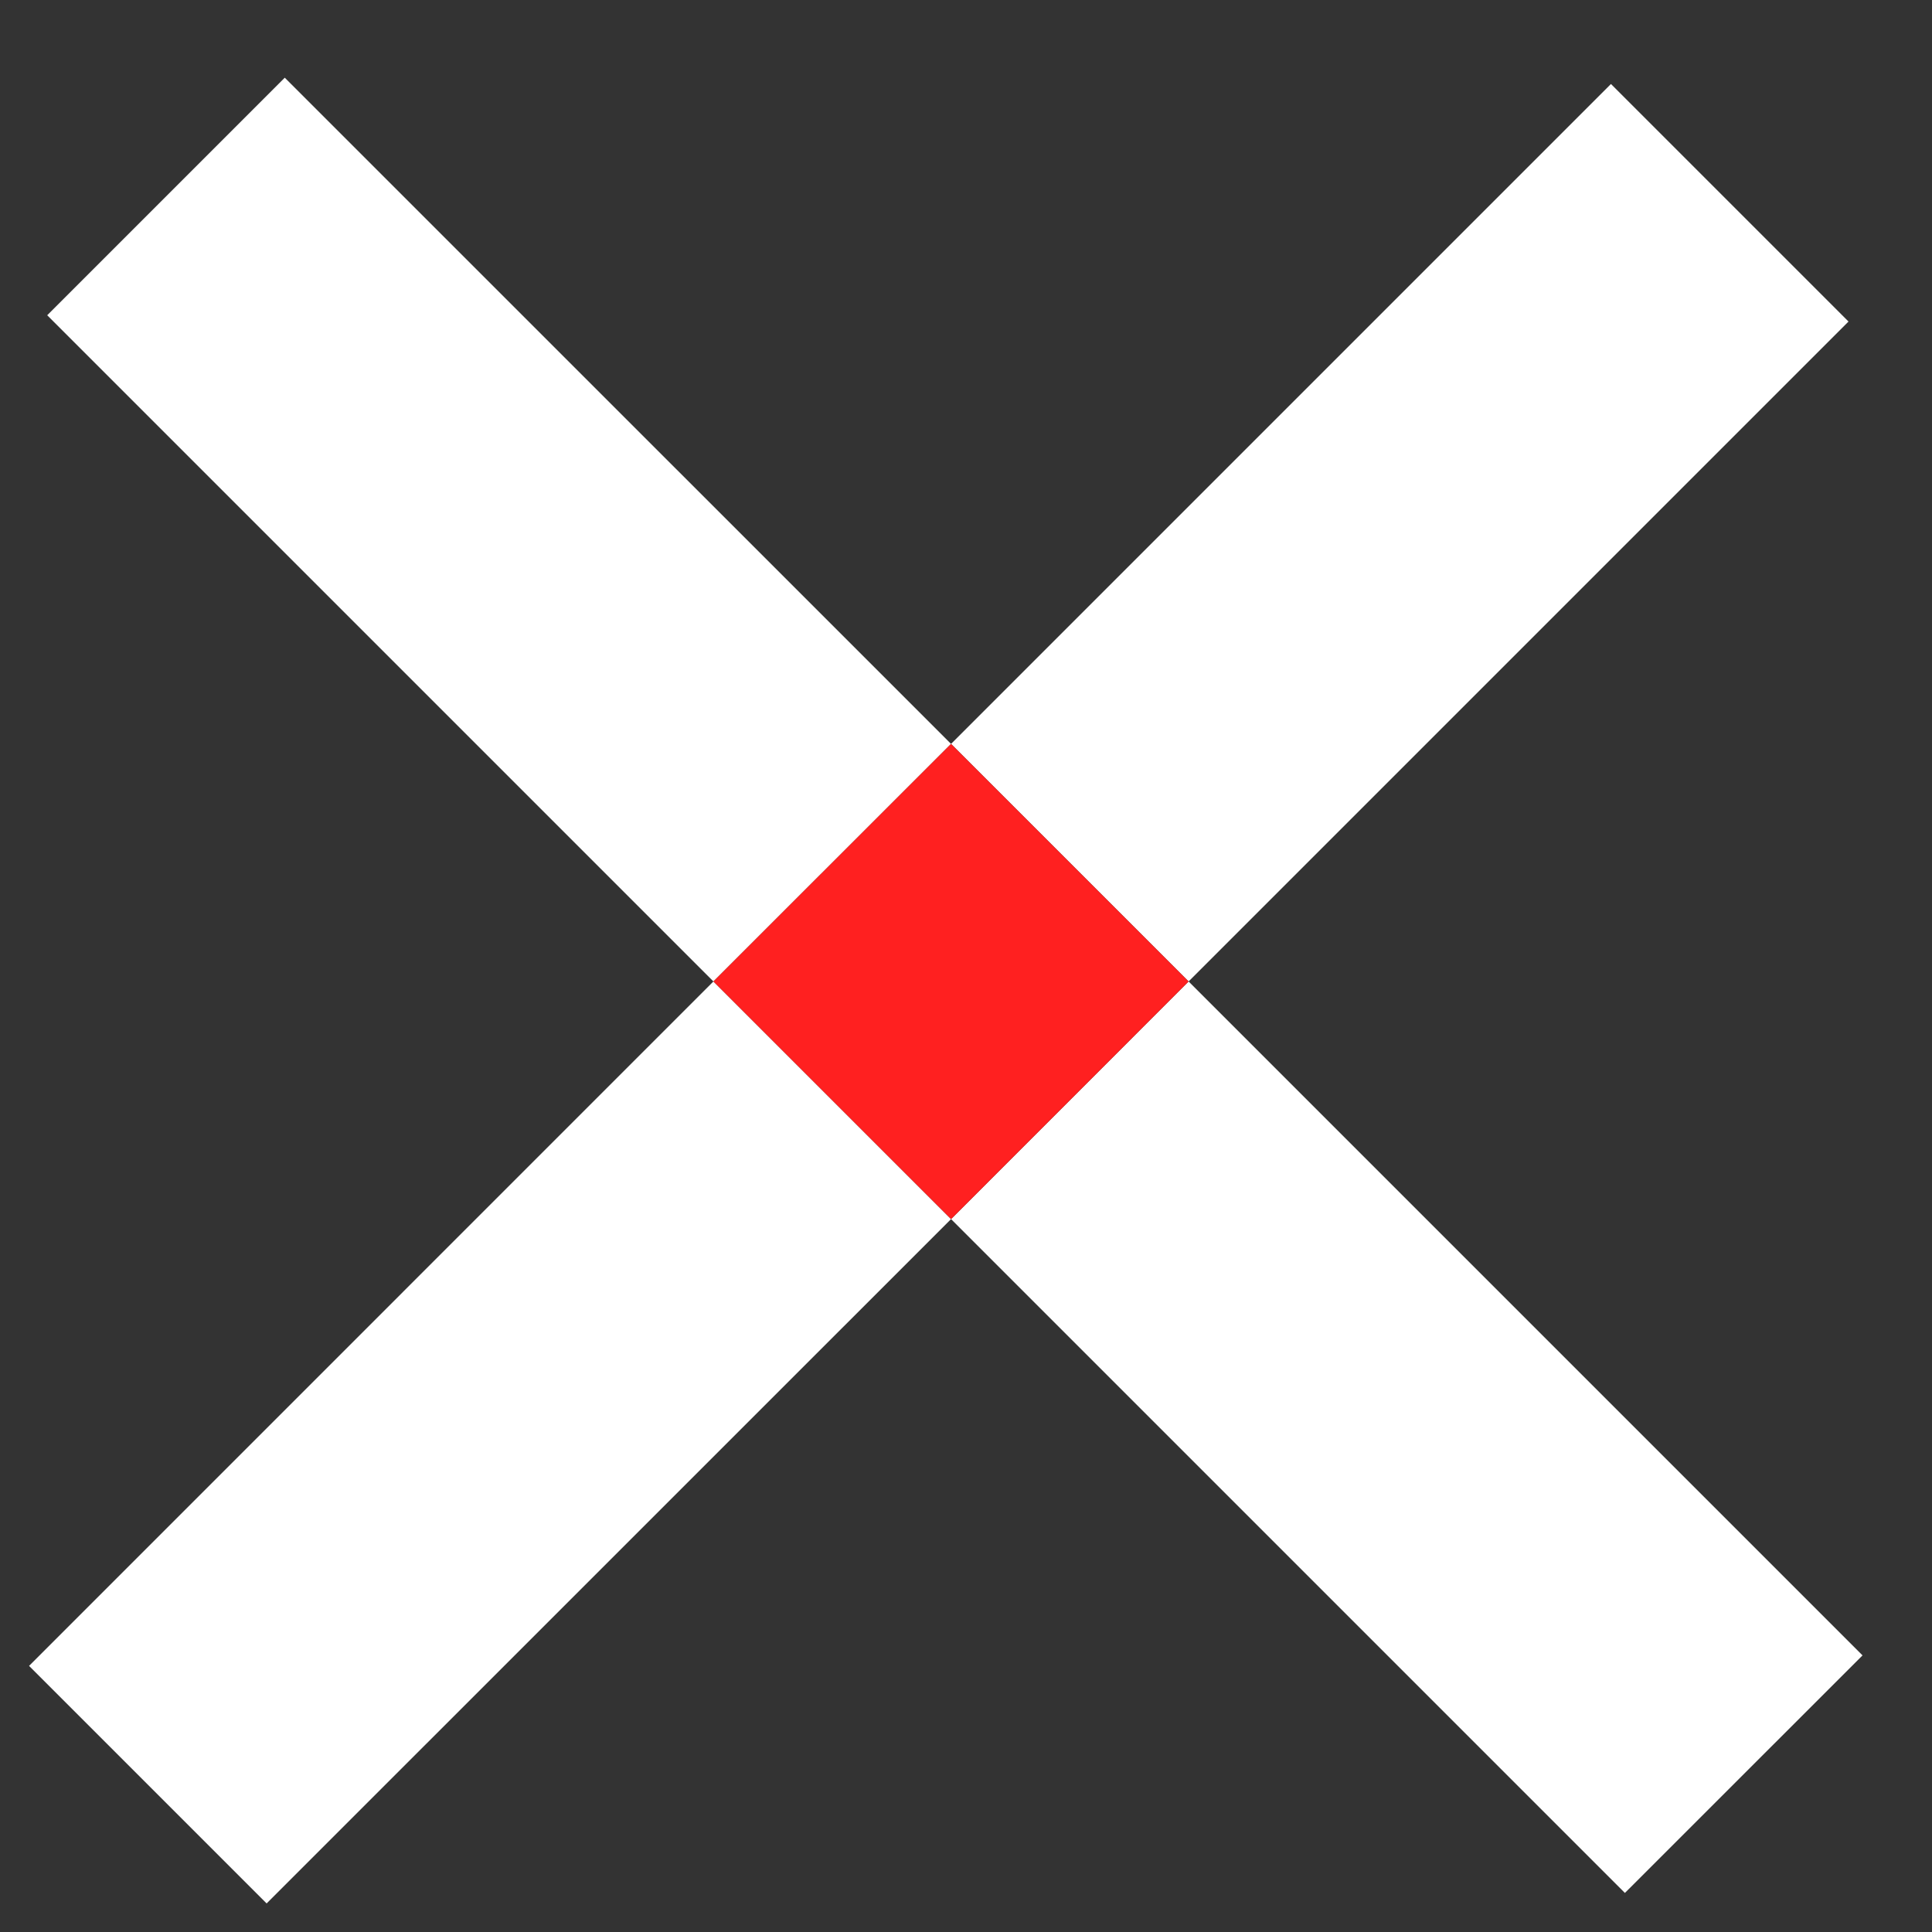 <svg width="23" height="23" viewBox="0 0 23 23" fill="none" xmlns="http://www.w3.org/2000/svg">
<rect x="0" y="0" width="23" height="23" fill="#333333" stroke="none"/>
<path fill-rule="evenodd" clip-rule="evenodd" d="M11.322 8.856L3.39 0.925L0.562 3.753L8.493 11.684L11.322 8.856L14.15 11.684L11.322 14.513L8.493 11.684L0.346 19.832L3.174 22.66L11.322 14.513L19.344 22.535L22.173 19.707L14.15 11.684L22.006 3.828L19.178 1L11.322 8.856Z" fill="white"/>
<path fill-rule="evenodd" clip-rule="evenodd" d="M11.322 14.513L8.493 11.684L11.322 8.856L14.15 11.684L11.322 14.513Z" fill="#FF2020"/>
</svg>
